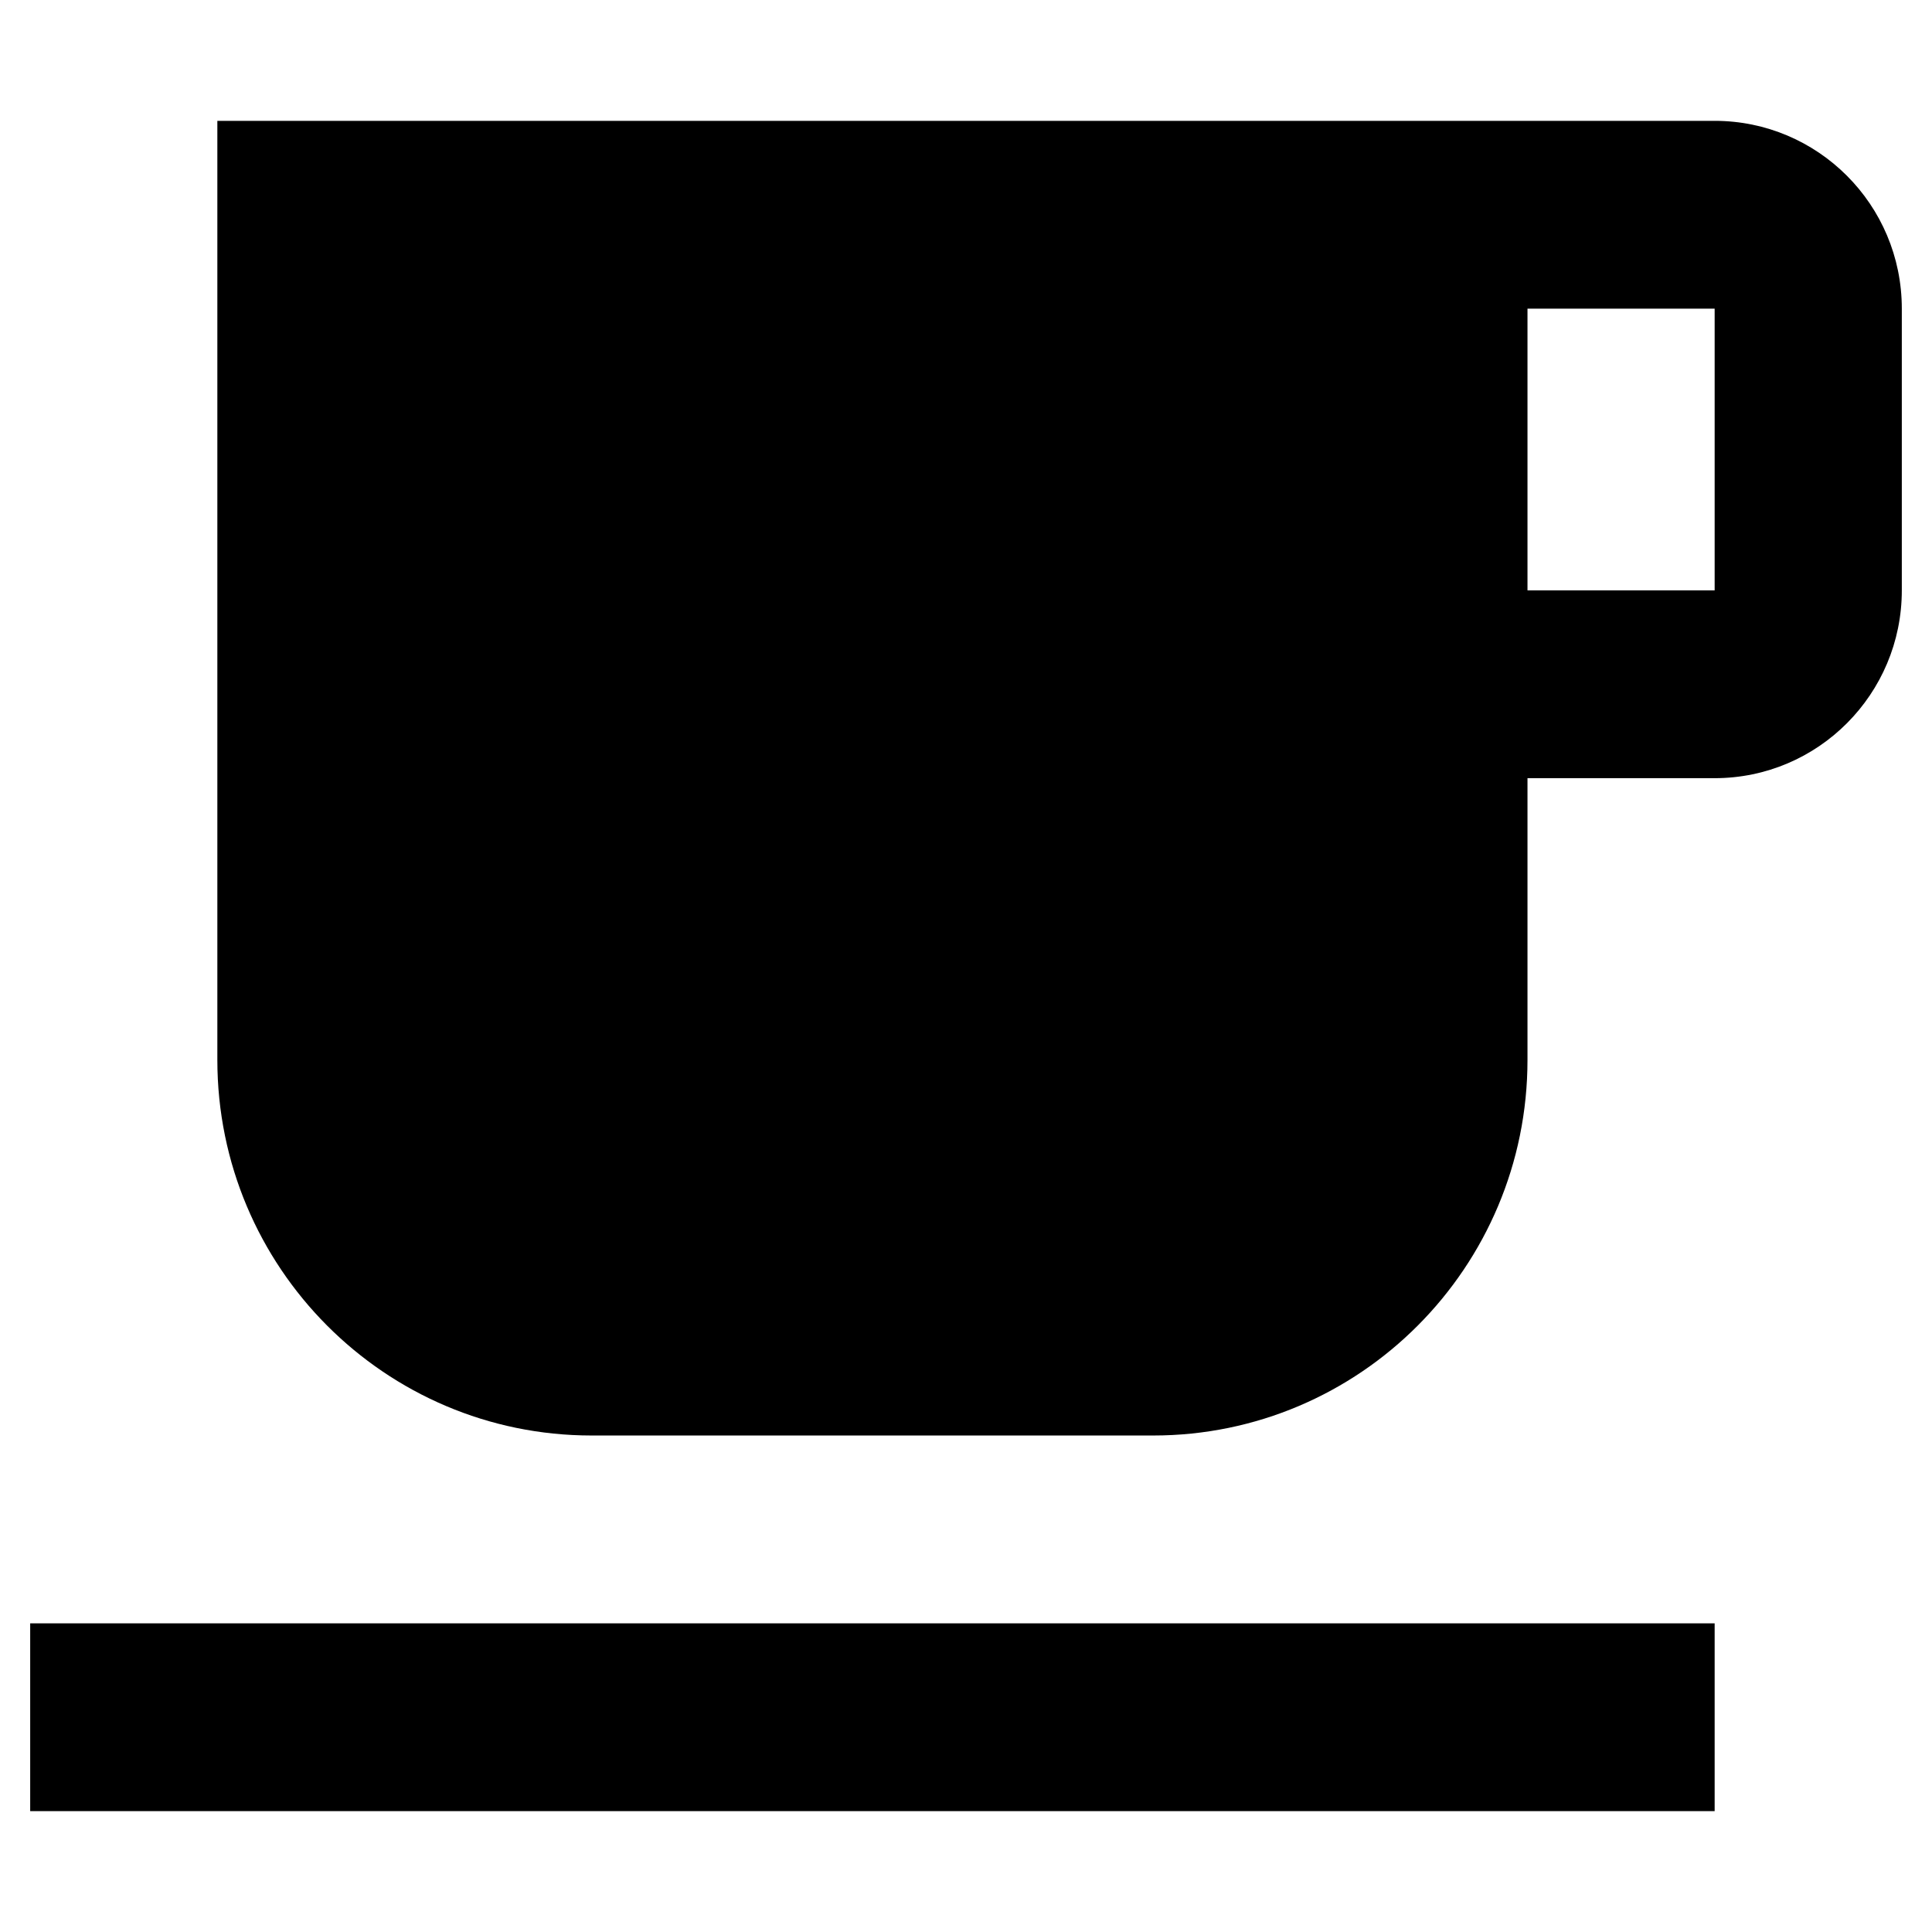 <svg xmlns="http://www.w3.org/2000/svg" xmlns:xlink="http://www.w3.org/1999/xlink" preserveAspectRatio="xMidYMid" width="64" height="64" viewBox="0 0 64 64">
  <defs>
    <style>
      .cls-1 {
        fill: #000;
        fill-rule: evenodd;
      }
    </style>
  </defs>
  <path d="M1.000,59.996 L56.800,59.996 L56.800,53.775 L1.000,53.775 M56.800,19.557 L50.600,19.557 L50.600,10.225 L56.800,10.225 M56.800,4.003 L7.200,4.003 L7.200,35.110 C7.200,41.982 12.752,47.553 19.600,47.553 L38.200,47.553 C45.048,47.553 50.600,41.982 50.600,35.110 L50.600,25.778 L56.800,25.778 C60.224,25.778 63.000,22.993 63.000,19.557 L63.000,10.225 C63.000,6.772 60.210,4.003 56.800,4.003 Z" class="cls-1"/>
</svg>
